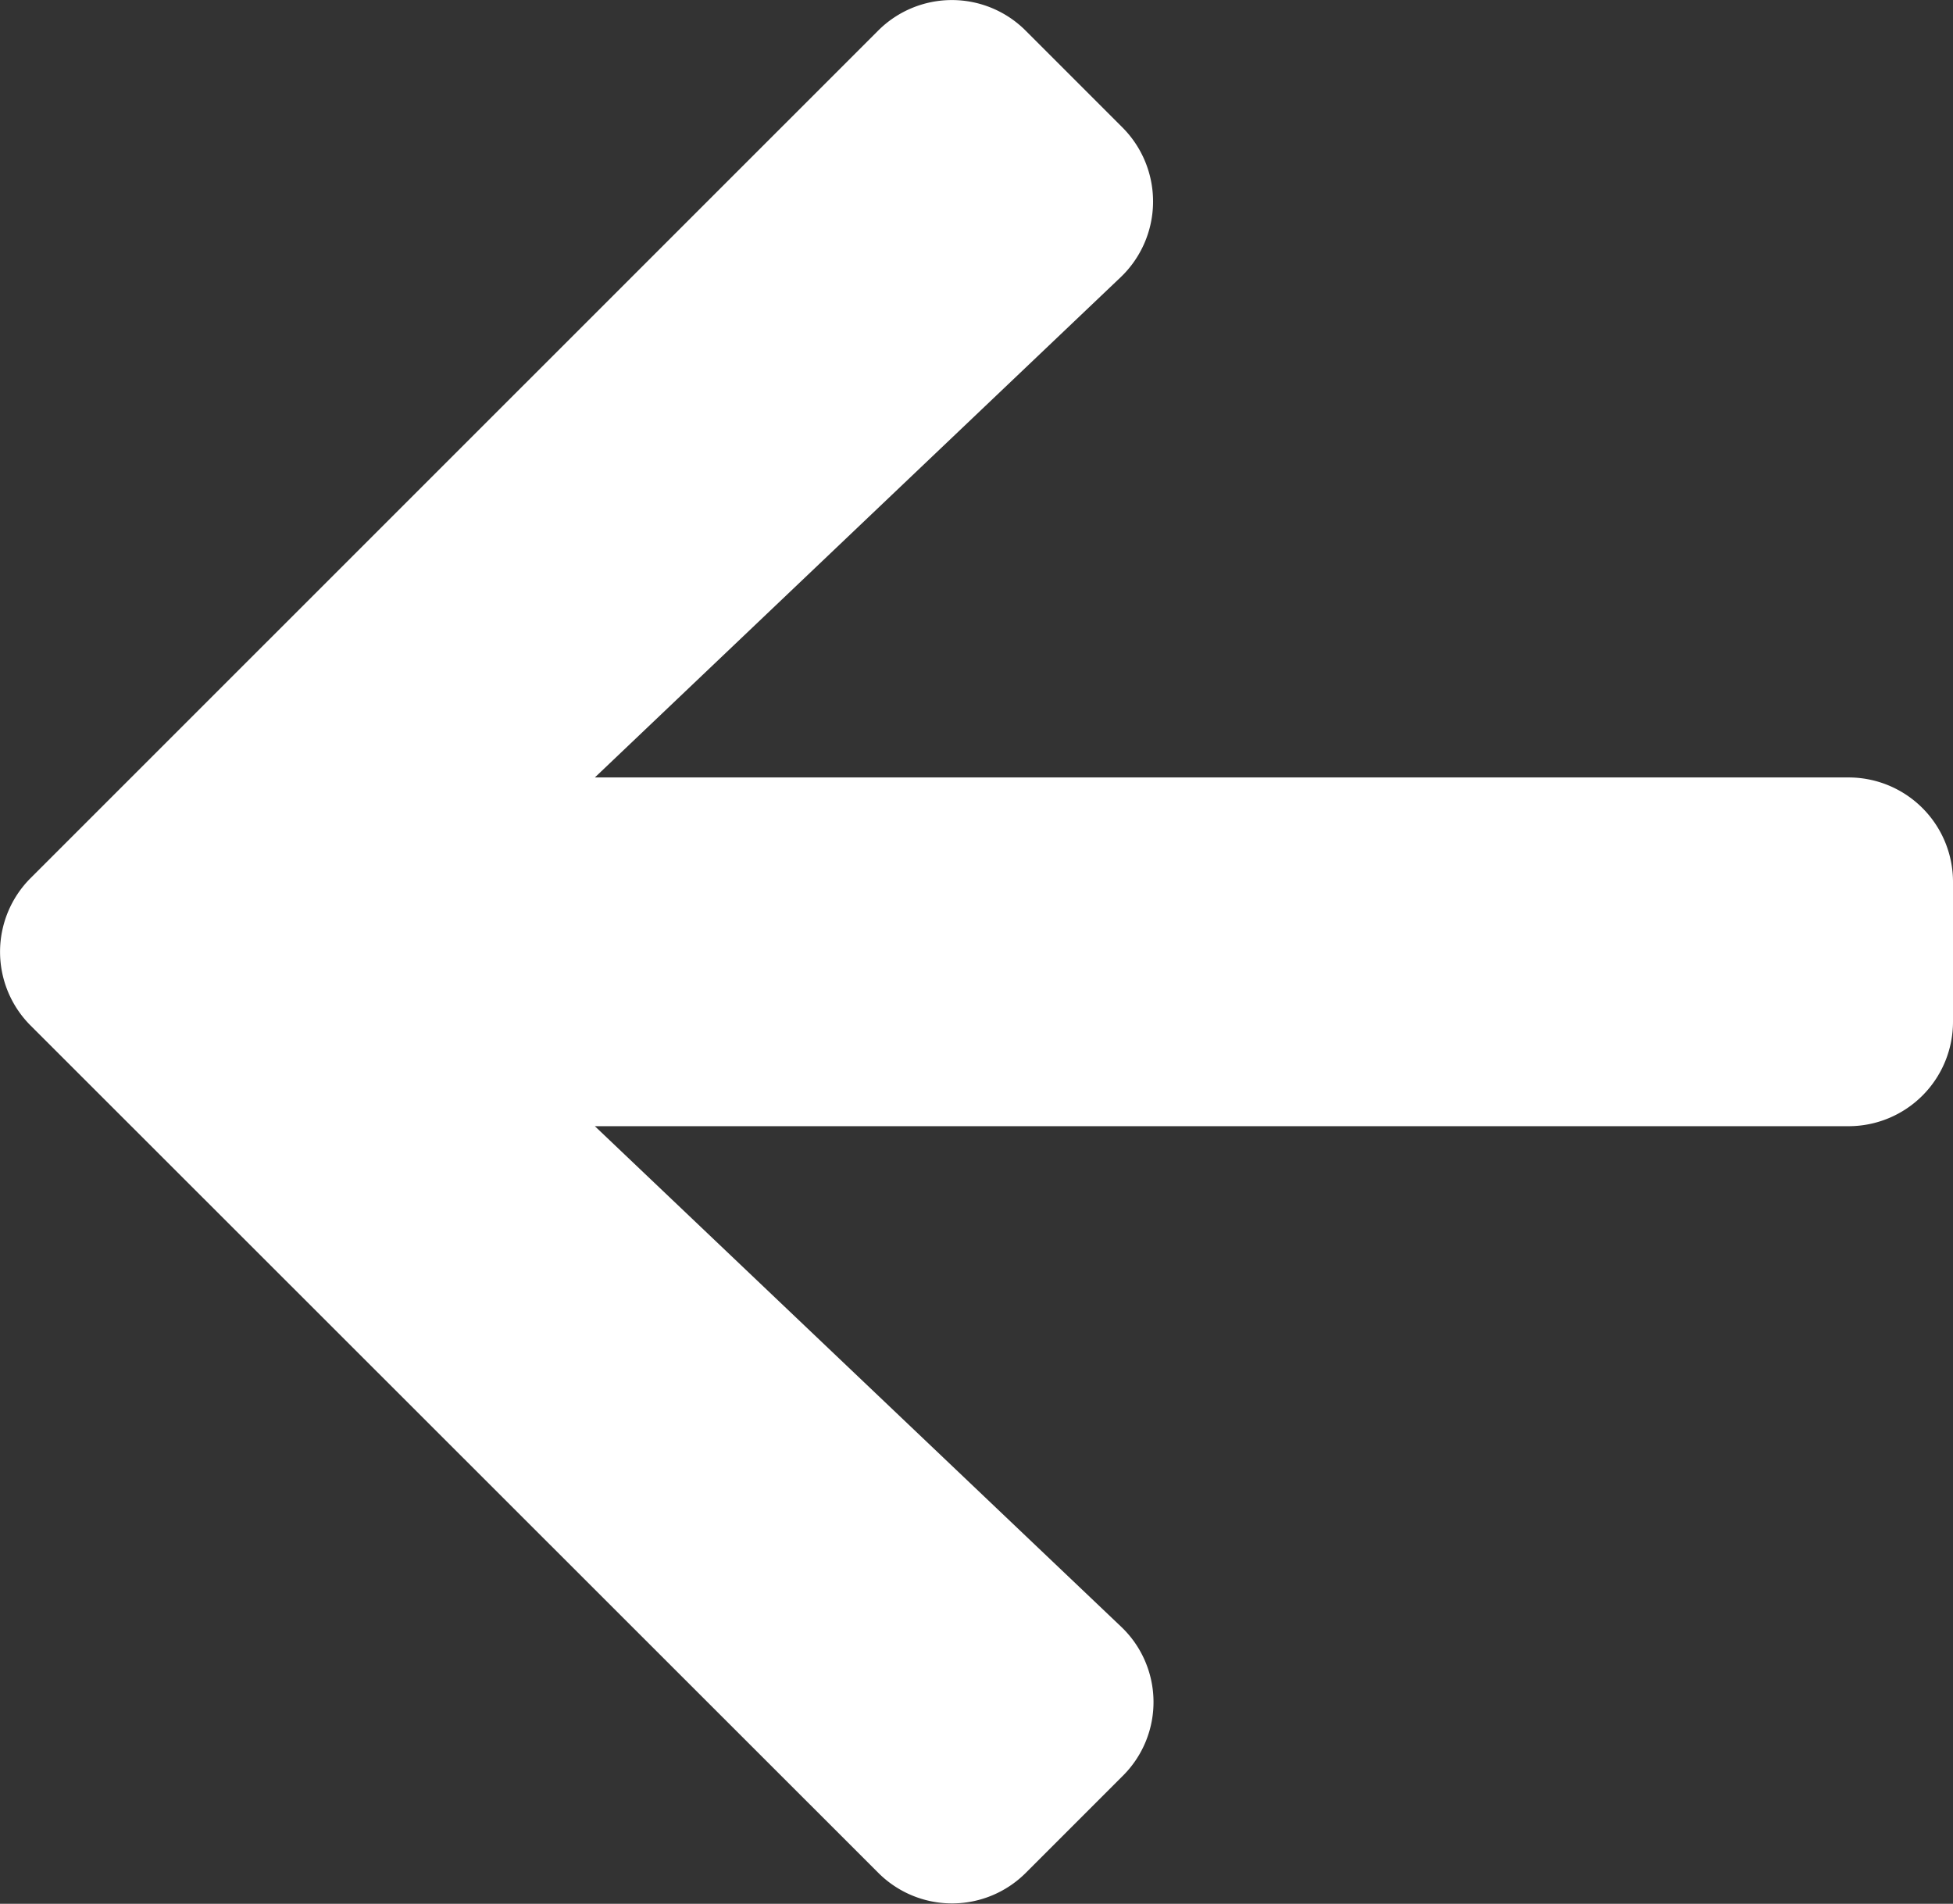 <svg xmlns="http://www.w3.org/2000/svg" width="11.504" height="11.213" viewBox="0 0 11.504 11.213">
    <rect x="0" y="0" width="11.504" height="11.213" fill="#333333" stroke="none"/>
    <path id="Icon_awesome-arrow-right" data-name="Icon awesome-arrow-right"
          d="M4.891,3.4l.57-.57a.614.614,0,0,1,.87,0l4.992,4.989a.614.614,0,0,1,0,.87L6.332,13.679a.614.614,0,0,1-.87,0l-.57-.57a.617.617,0,0,1,.01-.881L8,9.281H.616A.615.615,0,0,1,0,8.665V7.843a.615.615,0,0,1,.616-.616H8L4.9,4.279A.612.612,0,0,1,4.891,3.4Z"
          transform="translate(11.504 13.86) rotate(180)" fill="#fff"/>
</svg>
